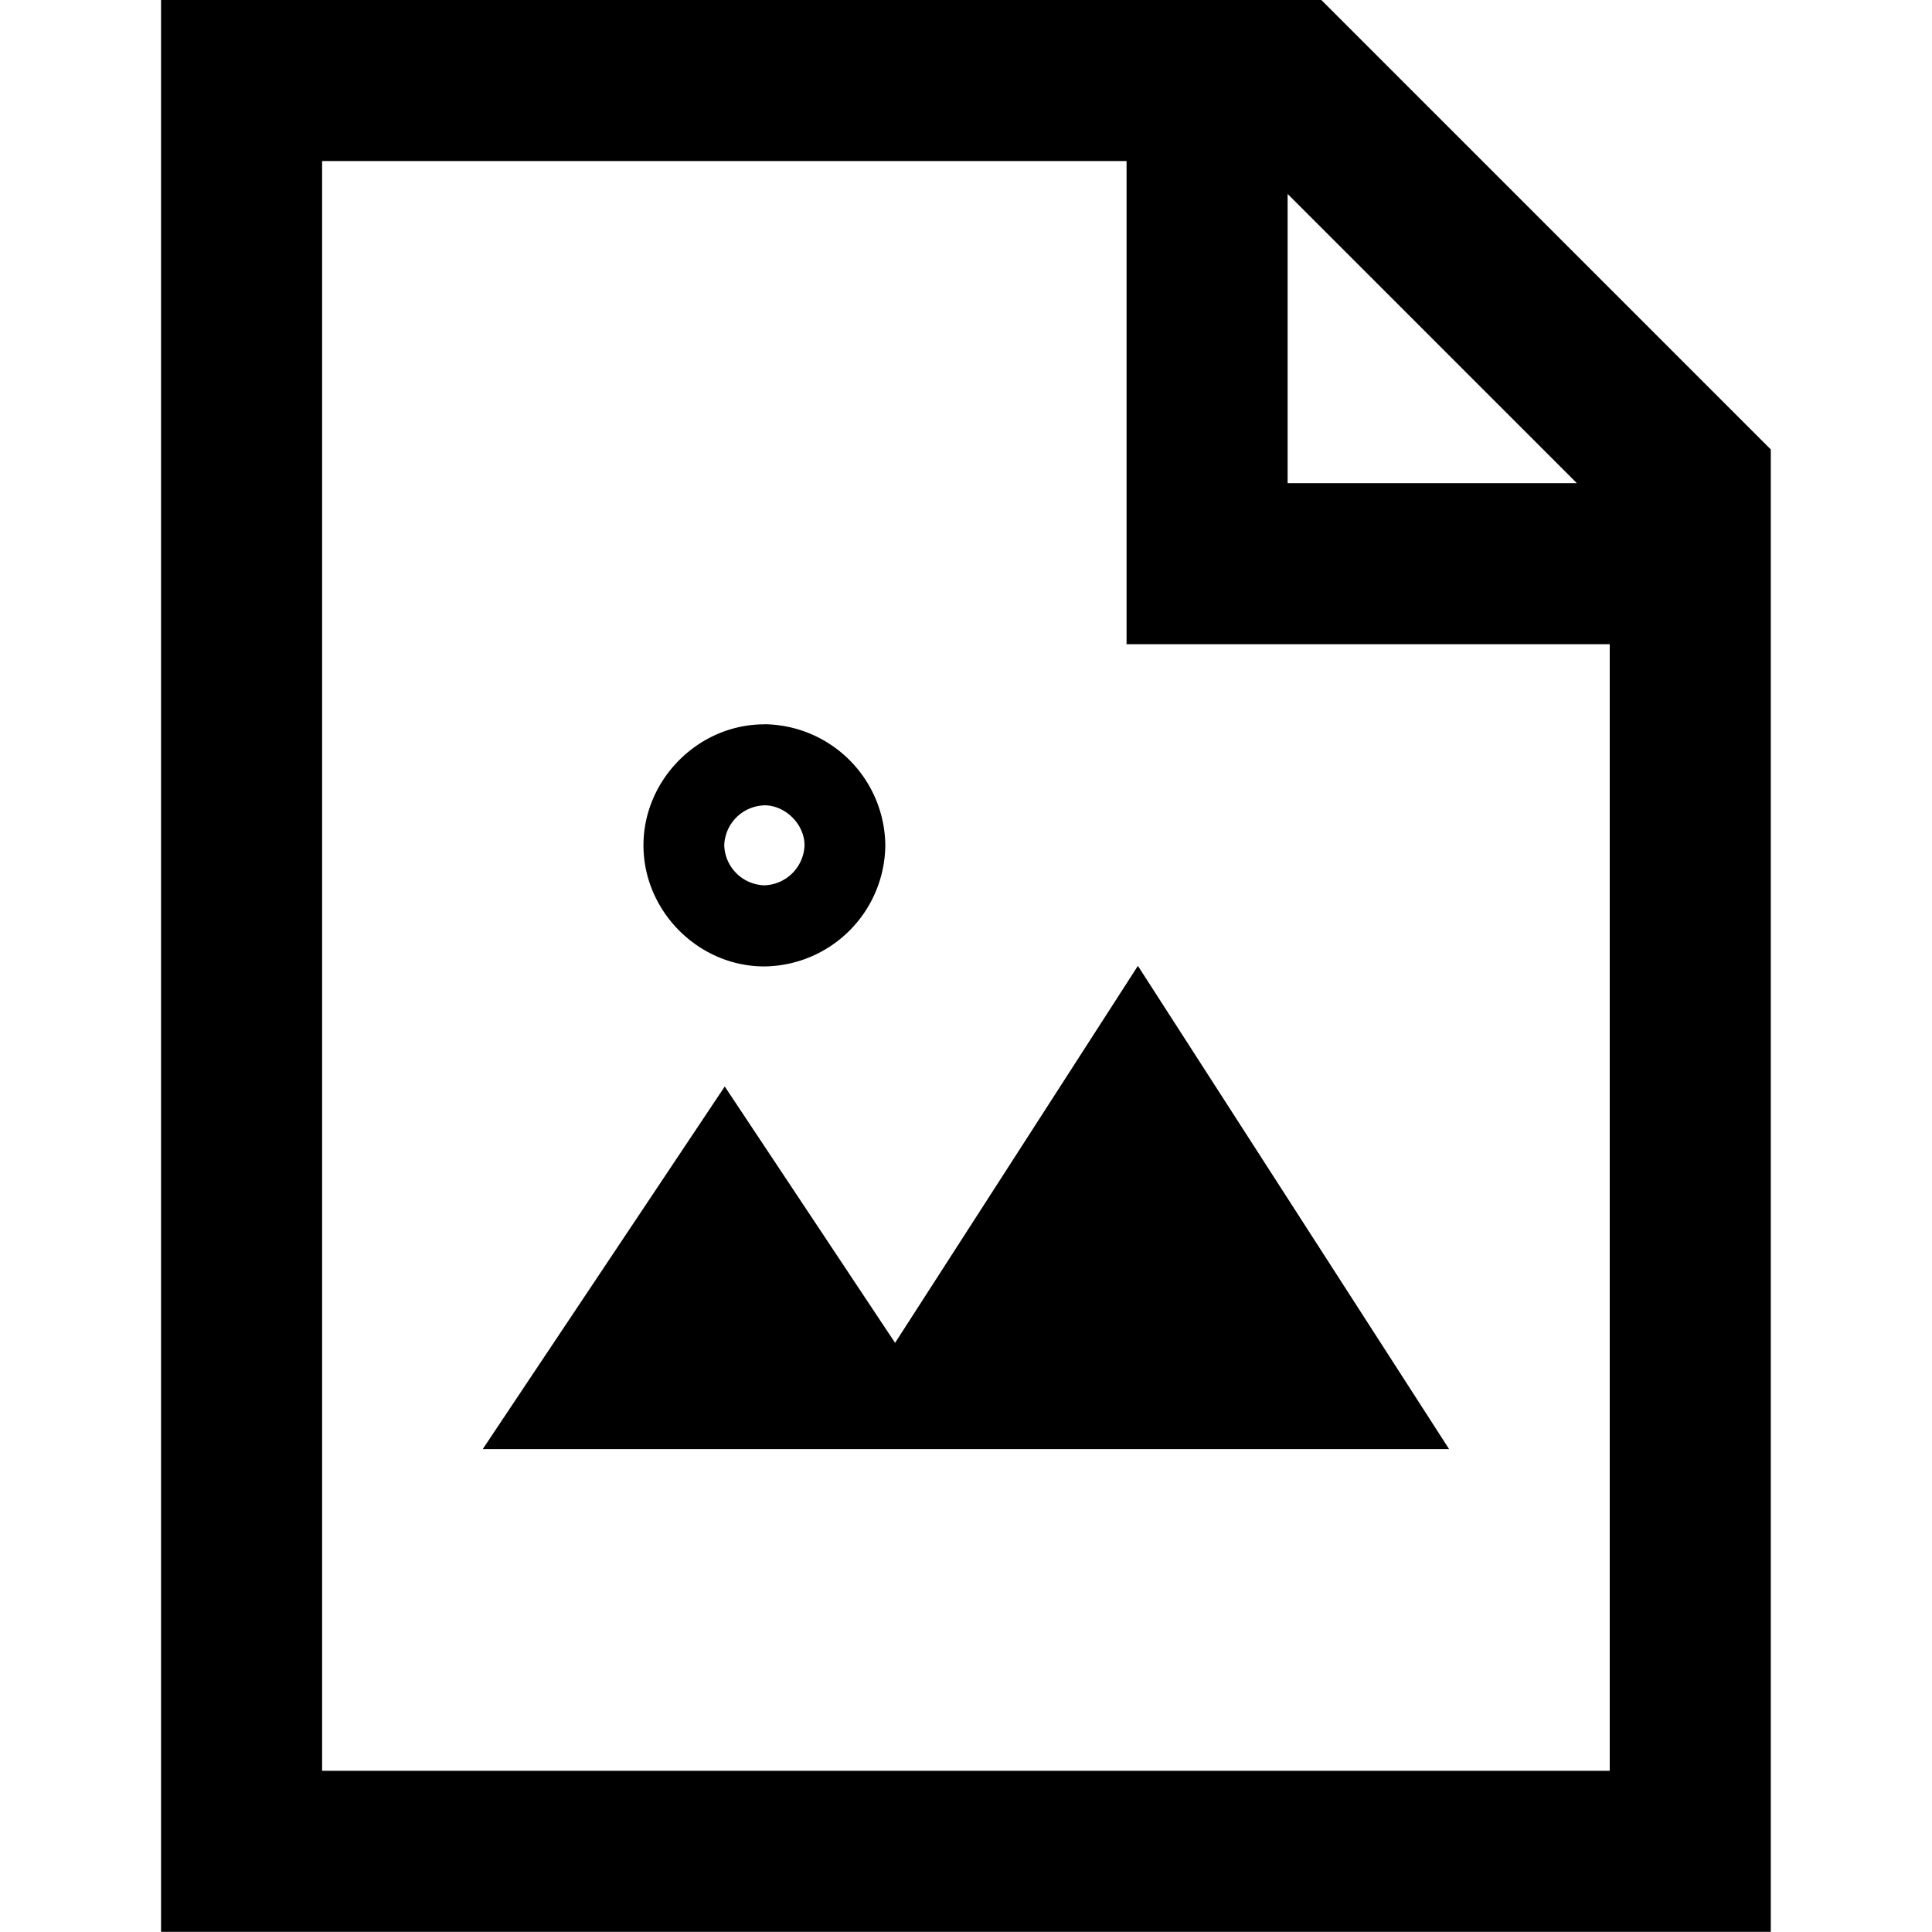 <svg viewBox="0 0 48 48" id="file-image" version="1.1" xmlns="http://www.w3.org/2000/svg"><path d="M2.455.545v22.91h19.09V5.875l-5.33-5.33H2.454zm1.91 1.91h9.54v5.73h5.73v13.36H4.365V2.455zm11.45.39l3.43 3.43h-3.43v-3.43zm-6.206 6.29c-.781 0-1.433.654-1.433 1.435s.652 1.436 1.433 1.436a1.45 1.45 0 001.435-1.436A1.45 1.45 0 009.61 9.134zm0 .96c.25 0 .477.224.477.475a.492.492 0 01-.477.474.49.49 0 01-.475-.474.49.49 0 01.475-.474zM14.039 12l-2.879 4.47-2.02-3.04-2.87 4.3h11.46L14.04 12z" transform="translate(-1.142 -1.142) scale(2.095)"/></svg>